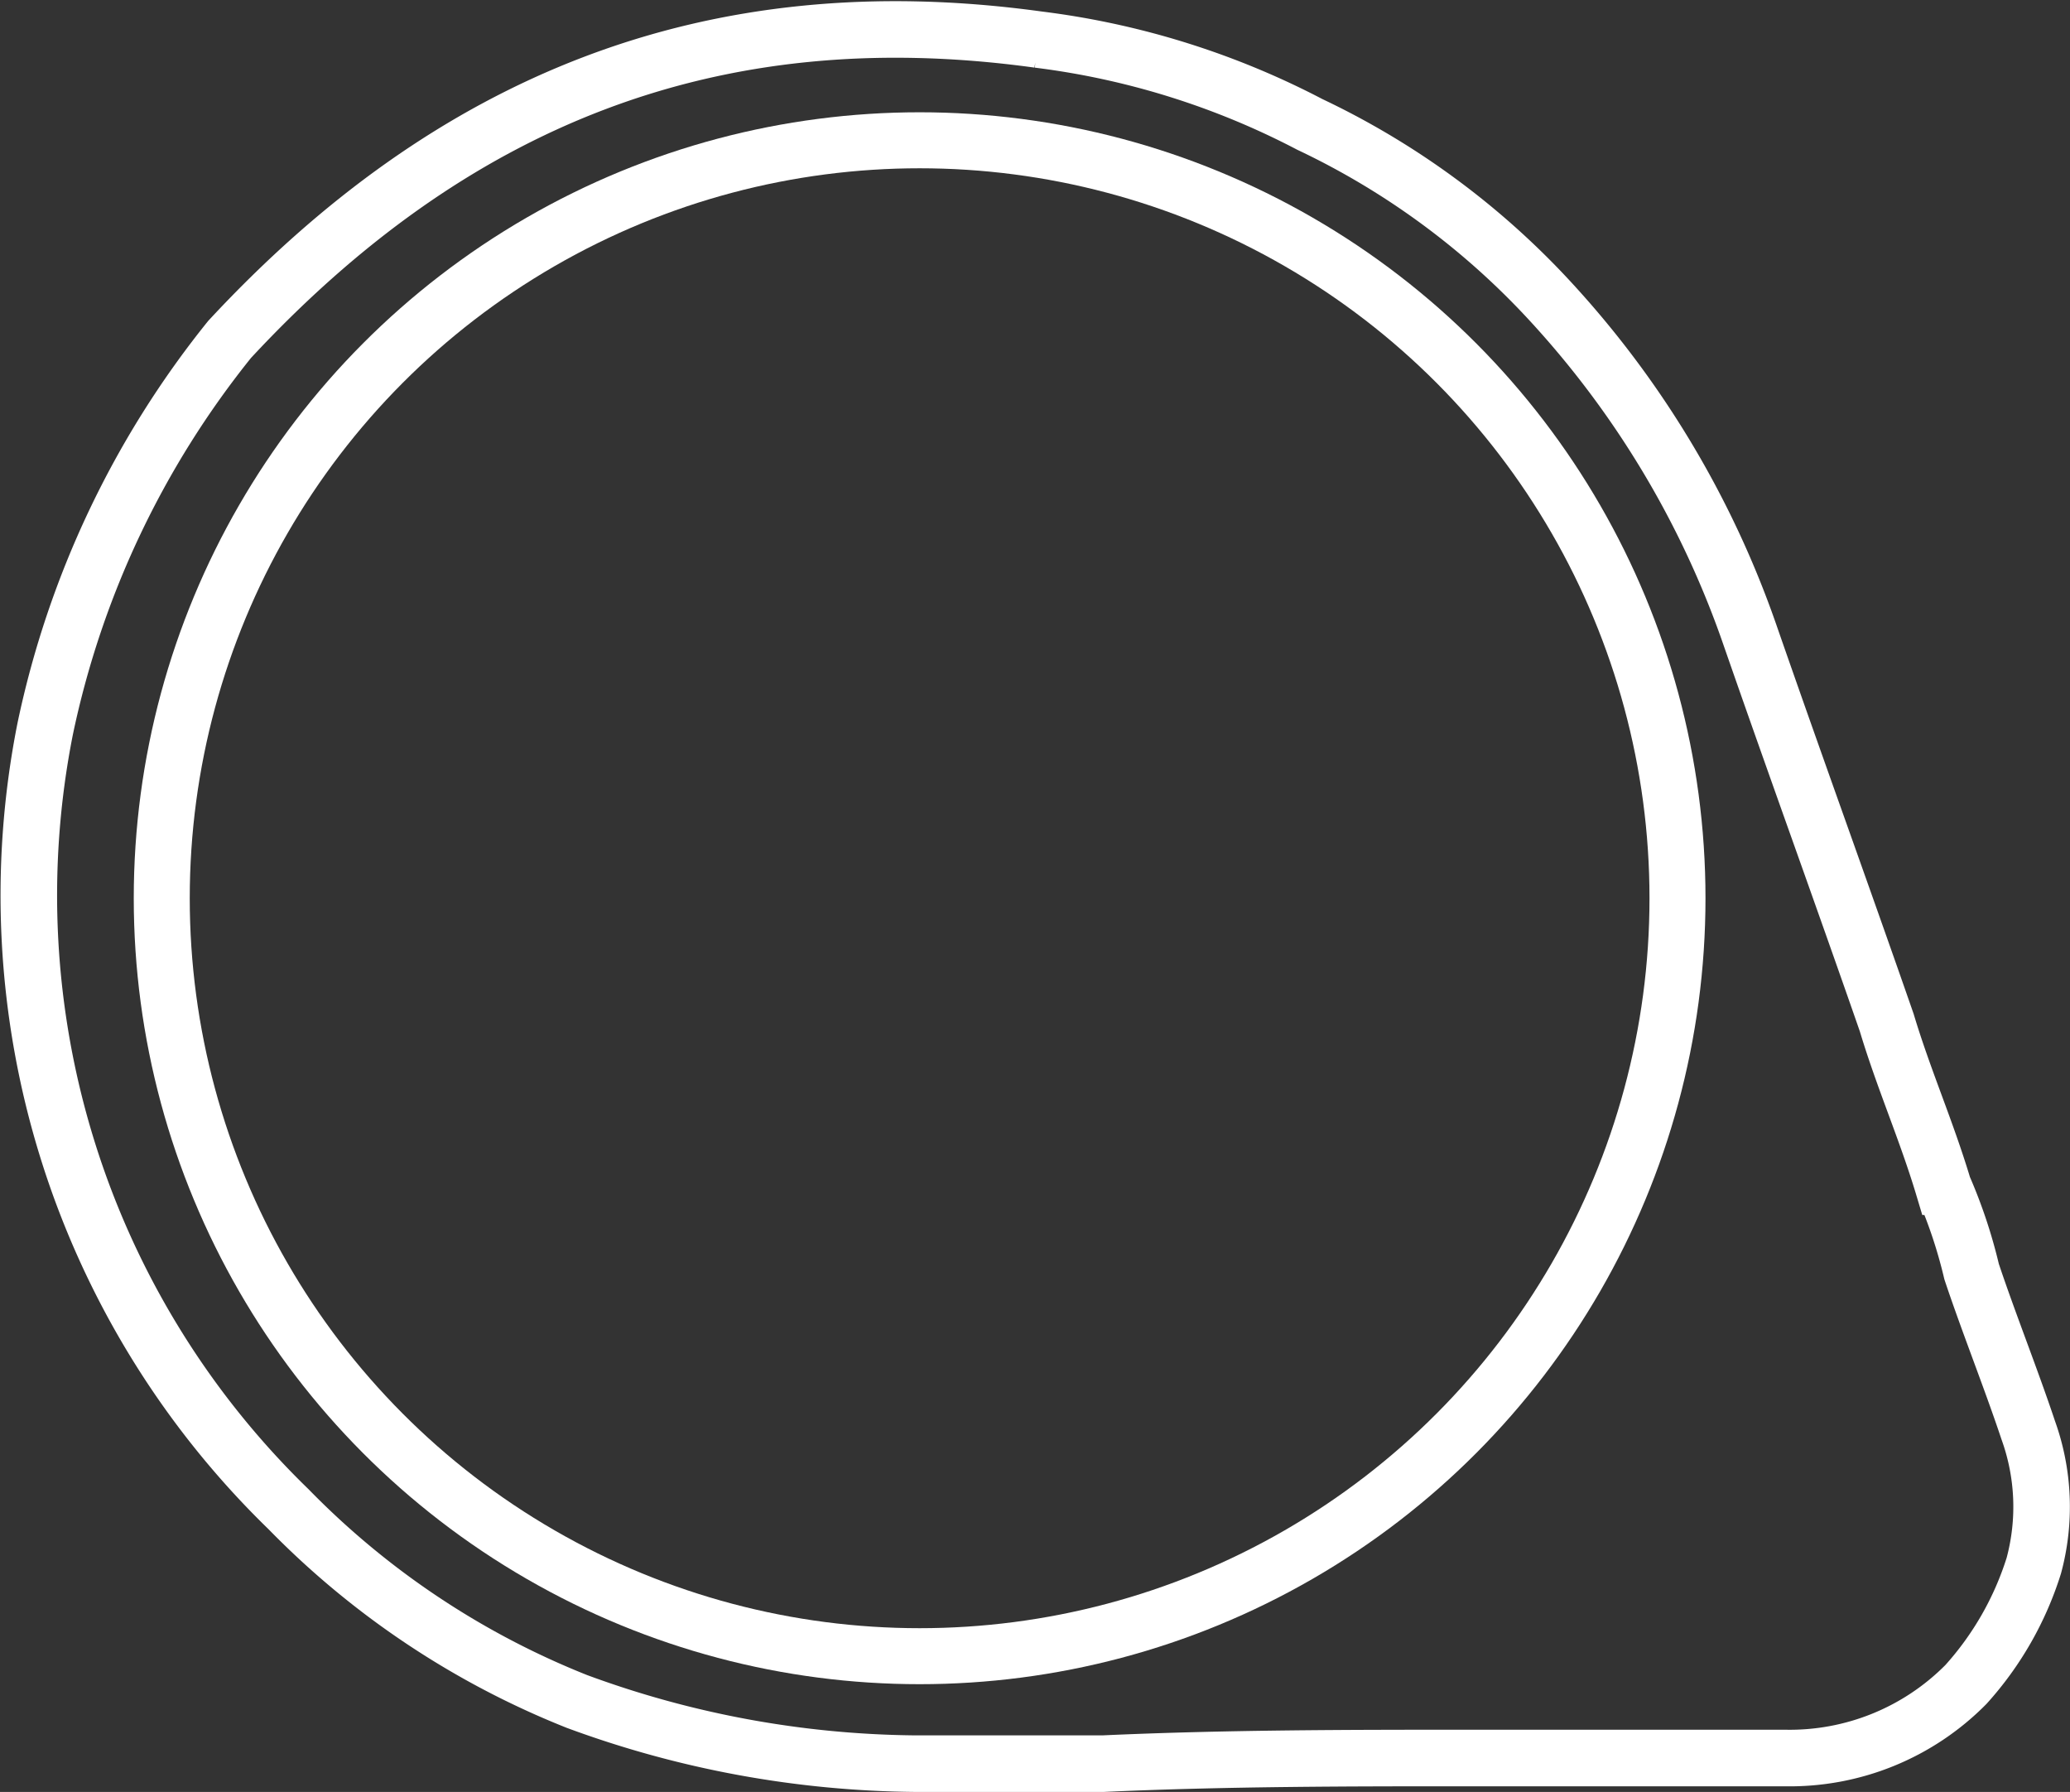 <?xml version="1.0" encoding="UTF-8" standalone="no"?>

<svg xmlns="http://www.w3.org/2000/svg" viewBox="0 0 36.6 31.68"><rect x="0" y="0" width="36.6" height="31.68" fill="#333333" stroke="none"/><defs><style>.cls-1,.cls-2{fill:none;stroke:#fff;}.cls-2{stroke-width:0.99px;}</style></defs><g id="Livello_2" data-name="Livello 2"><g id="Livello_1-2" data-name="Livello 1"><path class="cls-1" d="M27.46,5.38h0a16.81,16.81,0,0,1,3.5,5.9h0c.8,2.3,1.6,4.5,2.4,6.8.3,1,.7,1.9,1,2.9a8.8,8.8,0,0,1,.5,1.5c.3.9.7,1.9,1,2.8h0a4,4,0,0,1,.1,2.4,5.66,5.66,0,0,1-1.2,2.1,4.38,4.38,0,0,1-3.2,1.3H26c-2.1,0-4.3,0-6.5.1h-3.3a17.69,17.69,0,0,1-6-1.1,14.73,14.73,0,0,1-5.1-3.4,15.12,15.12,0,0,1-4.3-13.8A16.31,16.31,0,0,1,4.06,6c3.9-4.2,8.5-6.1,14.3-5.3a14.1,14.1,0,0,1,4.8,1.5A13.82,13.82,0,0,1,27.46,5.38Z"/><circle class="cls-2" cx="16.26" cy="15.88" r="13.4"/></g></g></svg>